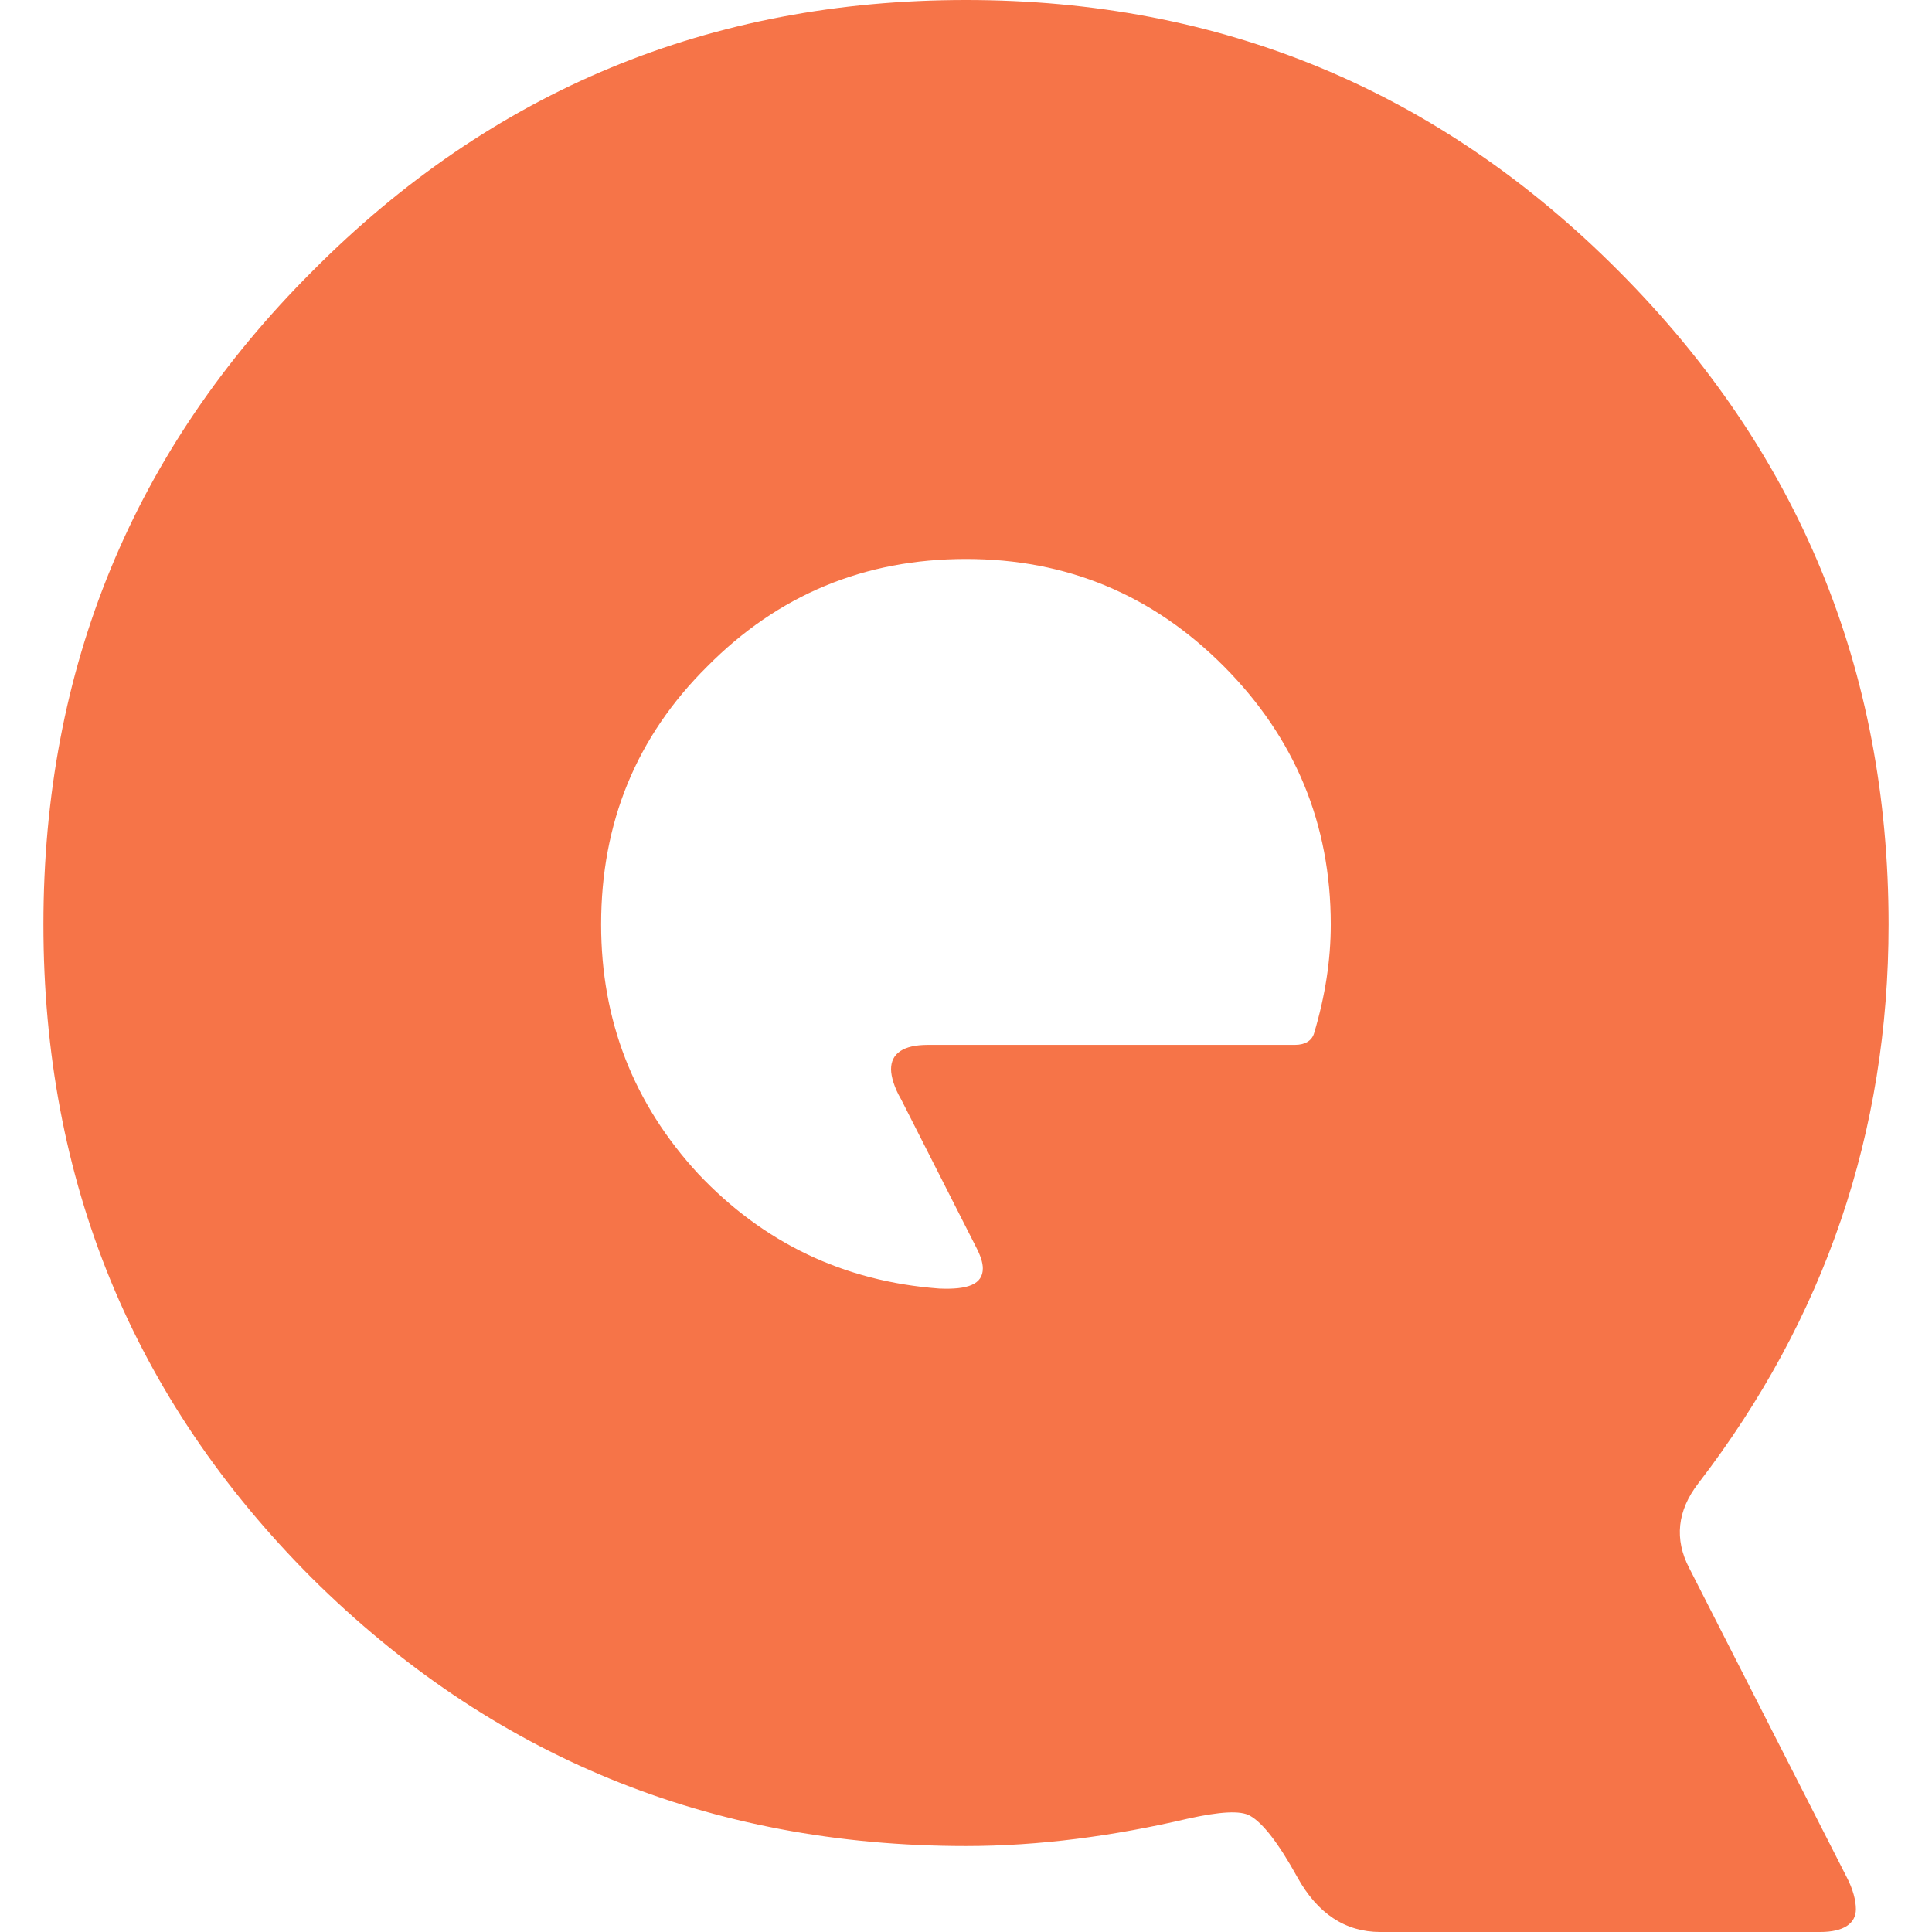 <?xml version="1.0" encoding="utf-8"?>
<!-- Generator: Adobe Illustrator 16.0.4, SVG Export Plug-In . SVG Version: 6.00 Build 0)  -->
<!DOCTYPE svg PUBLIC "-//W3C//DTD SVG 1.1//EN" "http://www.w3.org/Graphics/SVG/1.1/DTD/svg11.dtd">
<svg version="1.1" xmlns="http://www.w3.org/2000/svg" xmlns:xlink="http://www.w3.org/1999/xlink" x="0px" y="0px" width="520px"
	 height="520px" viewBox="0 0 520 520" enable-background="new 0 0 520 520" xml:space="preserve">
<g id="Layer_1">
</g>
<g id="Isolation_Mode">
	<path fill="#F67448" d="M348.524,281.232c2.817,0,4.566-1.181,5.153-3.099c2.997-10.03,4.503-19.68,4.503-29.317
		c0-27.006-9.587-50.159-28.729-69.427c-19.181-19.288-42.333-28.942-69.457-28.942c-27.337,0-50.571,9.654-69.651,28.942
		c-19.062,18.892-28.549,42.027-28.549,69.427c0,25.845,8.712,48.229,26.144,67.122c17.481,18.515,39.079,28.942,64.805,30.875
		c7.838,0.356,11.786-1.184,11.786-5.431c0-1.536-0.625-3.453-1.837-5.765l-20.167-39.756c-1.812-3.063-2.698-6.143-2.698-8.075
		c0-4.264,3.323-6.555,9.906-6.555H348.524z M259.994,0c68.646,0,127.229,24.302,175.645,72.924
		c48.428,48.584,72.674,107.215,72.674,175.893c0,55.93-17.112,106.07-51.227,150.448c-5.658,7.326-6.47,15.023-2.436,22.762
		l42.444,83.31c1.618,3.098,2.424,6.178,2.424,8.507c0,3.851-3.229,6.157-9.631,6.157H371.496c-9.462,0-16.9-5.015-22.266-14.664
		c-5.109-9.259-9.343-14.671-12.723-16.585c-2.592-1.539-8.262-1.146-16.899,0.771c-19.874,4.642-39.779,7.343-59.614,7.343
		c-69.164,0-127.879-24.32-176.058-72.134c-48.172-48.229-72.249-106.877-72.249-175.914c0-69.053,24.152-127.685,72.455-175.893
		C132.478,24.302,191.111,0,259.994,0z"/>
</g>
</svg>
